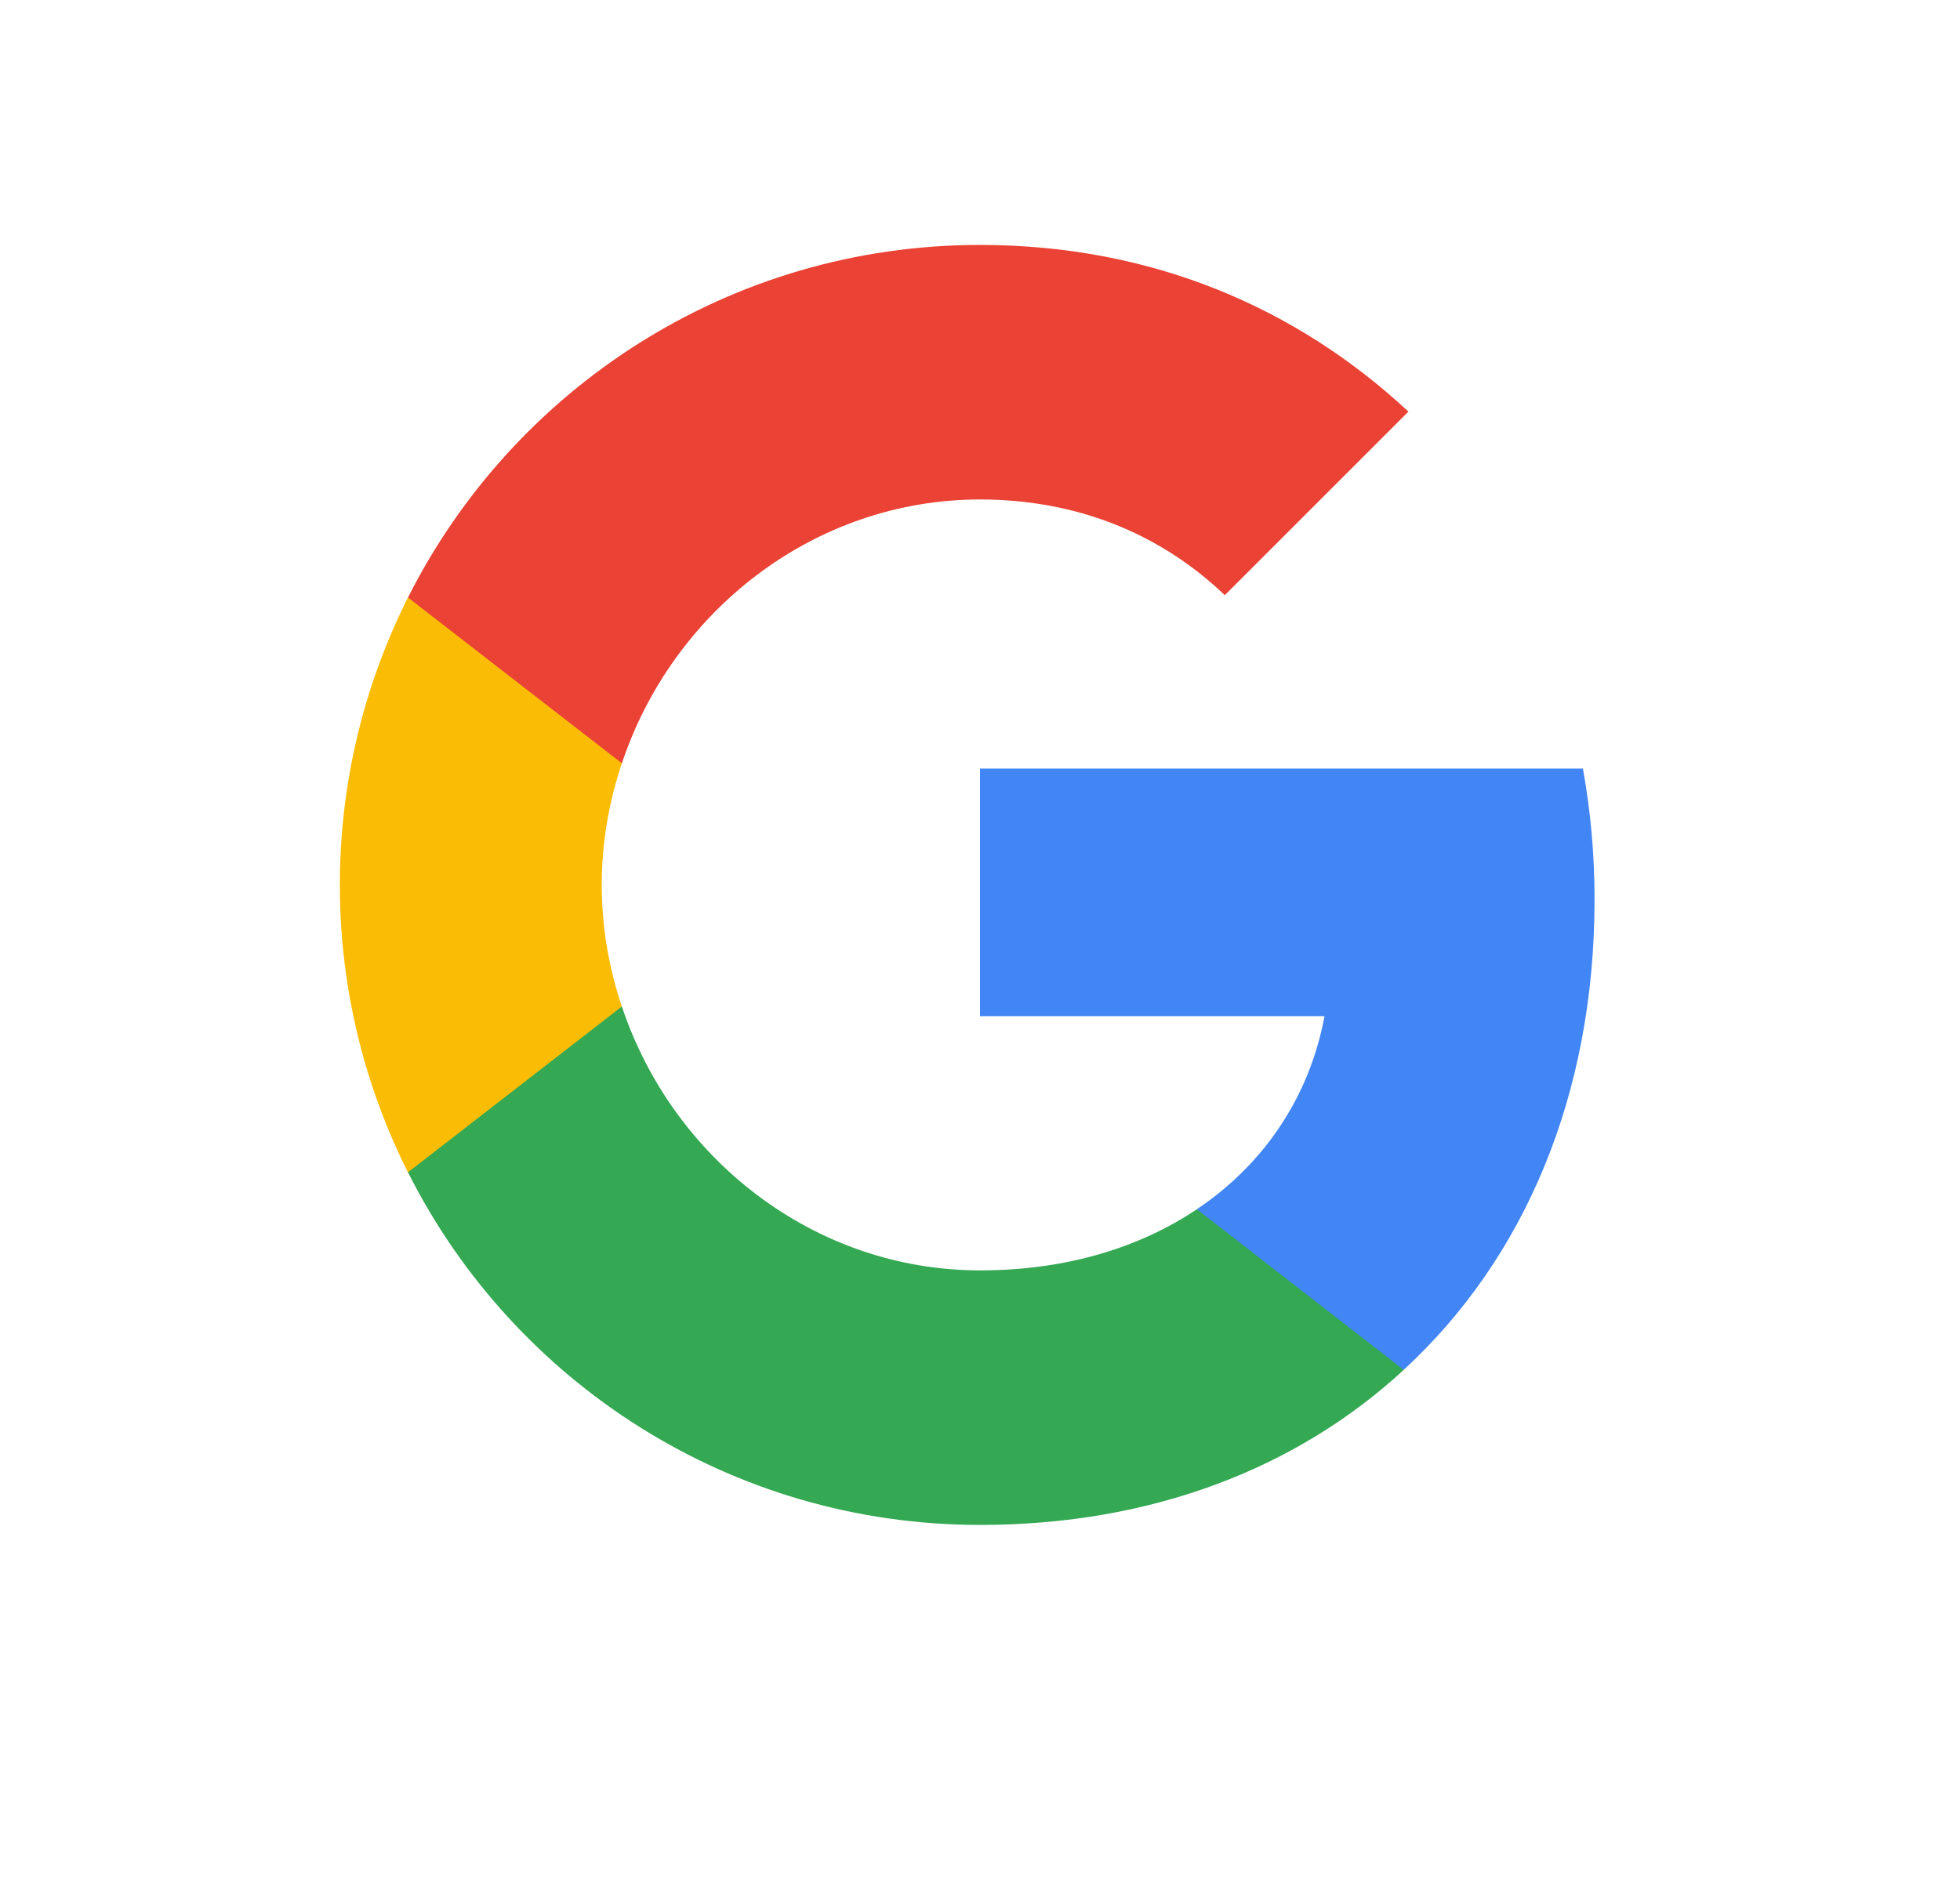 <svg width="31" height="30" viewBox="0 0 31 30" fill="none" xmlns="http://www.w3.org/2000/svg">
<path fill-rule="evenodd" clip-rule="evenodd" d="M25.22 14.23C25.22 13.512 25.156 12.822 25.036 12.159H15.5V16.076H20.949C20.714 17.341 20.001 18.413 18.929 19.131V21.672H22.201C24.116 19.909 25.22 17.314 25.22 14.23Z" fill="#4285F4"/>
<path fill-rule="evenodd" clip-rule="evenodd" d="M15.501 24.125C18.235 24.125 20.527 23.218 22.202 21.672L18.93 19.131C18.023 19.739 16.863 20.098 15.501 20.098C12.864 20.098 10.632 18.317 9.836 15.924H6.453V18.547C8.119 21.856 11.543 24.125 15.501 24.125Z" fill="#34A853"/>
<path fill-rule="evenodd" clip-rule="evenodd" d="M9.835 15.924C9.632 15.316 9.517 14.667 9.517 14C9.517 13.333 9.632 12.684 9.835 12.076V9.453H6.452C5.766 10.82 5.375 12.366 5.375 14C5.375 15.634 5.766 17.18 6.452 18.547L9.835 15.924Z" fill="#FBBC05"/>
<path fill-rule="evenodd" clip-rule="evenodd" d="M15.501 7.902C16.988 7.902 18.322 8.413 19.372 9.416L22.276 6.512C20.522 4.878 18.23 3.875 15.501 3.875C11.543 3.875 8.119 6.144 6.453 9.453L9.836 12.076C10.632 9.683 12.864 7.902 15.501 7.902Z" fill="#EA4335"/>
</svg>
